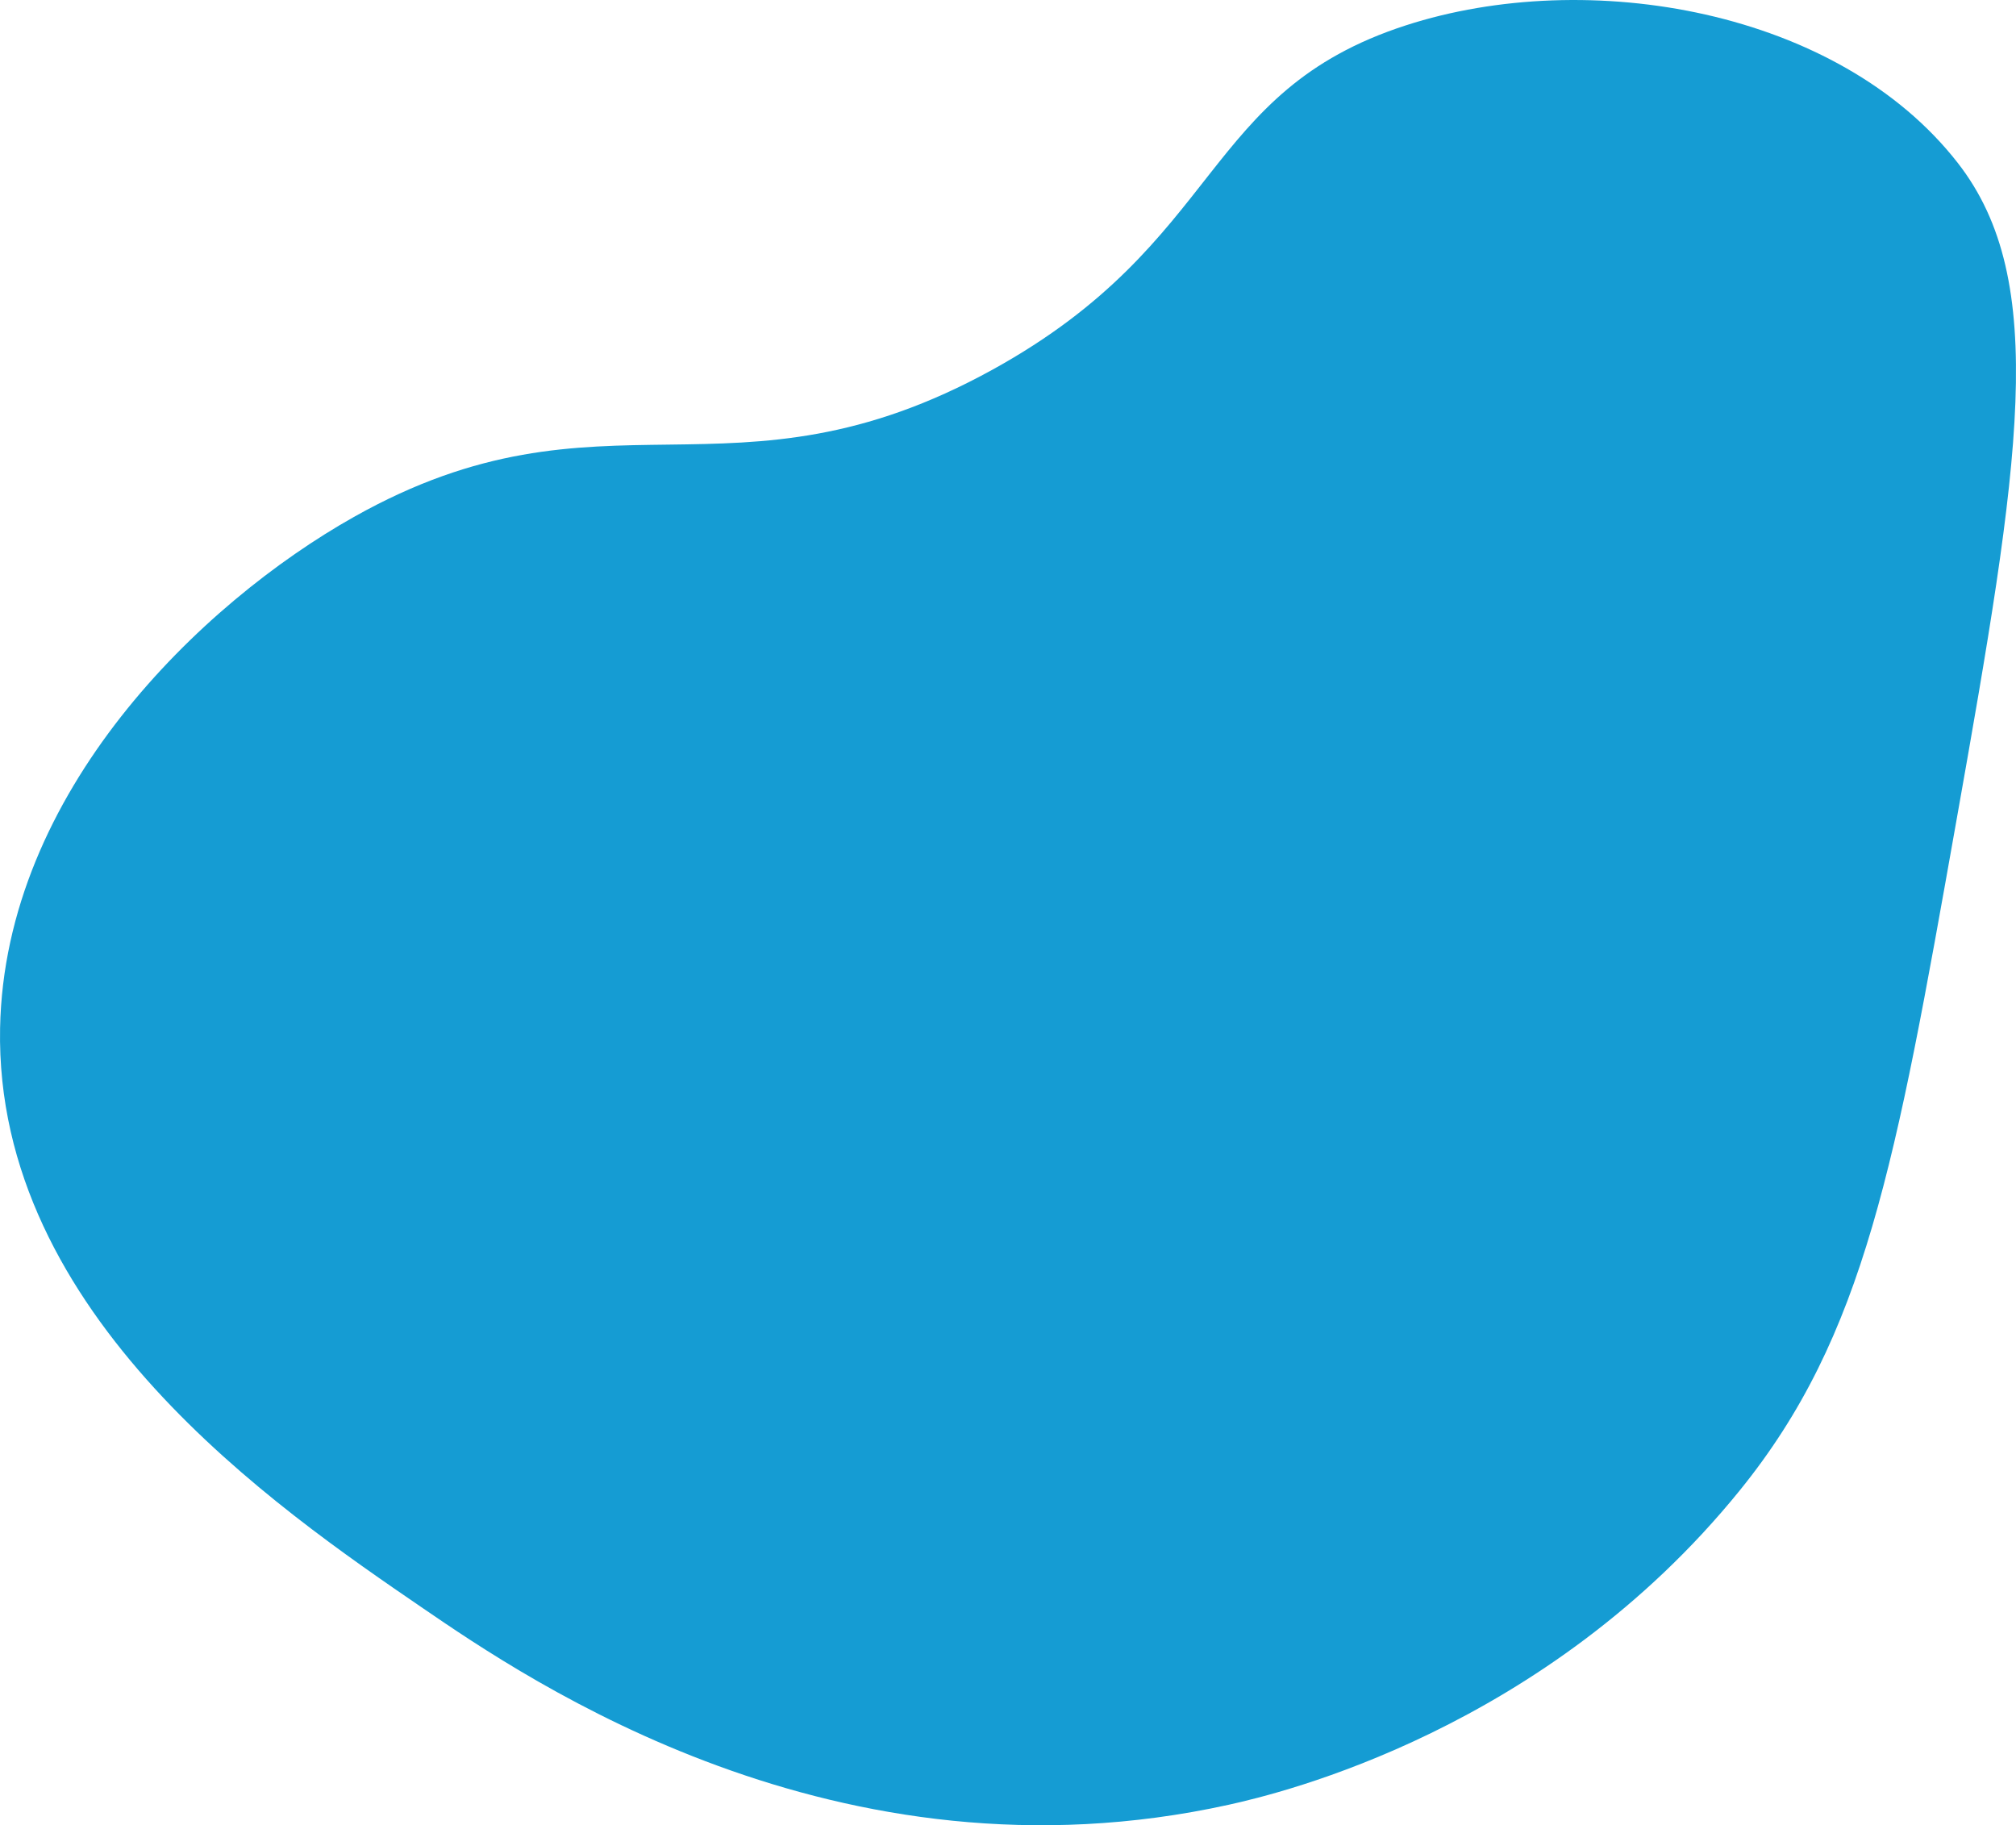<?xml version="1.0" encoding="UTF-8"?>
<svg id="Layer_1" xmlns="http://www.w3.org/2000/svg" version="1.1" viewBox="0 0 907.44 821.52">
  <!-- Generator: Adobe Illustrator 29.5.1, SVG Export Plug-In . SVG Version: 2.1.0 Build 141)  -->
  <defs>
    <style>
      .st0 {
        fill: #159cd3;
      }
    </style>
  </defs>
  <path class="st0" d="M632.76,11.43c-92.34,29.92-81.49,97.27-185.84,154.86-117.87,65.05-175.03,3.03-287.6,66.37C90.19,271.56,2.06,356.68.04,462.74c-2.46,129.25,124.35,215.98,190.26,261.06,47.78,32.68,186.31,127.42,362.82,88.49,23.34-5.15,142.73-33.67,230.08-141.59,56.3-69.56,69.98-146.66,97.34-300.88,28.65-161.45,42.13-243.27.72-296.45C827.54,4.37,714.88-15.18,632.76,11.43Z"/>
</svg>